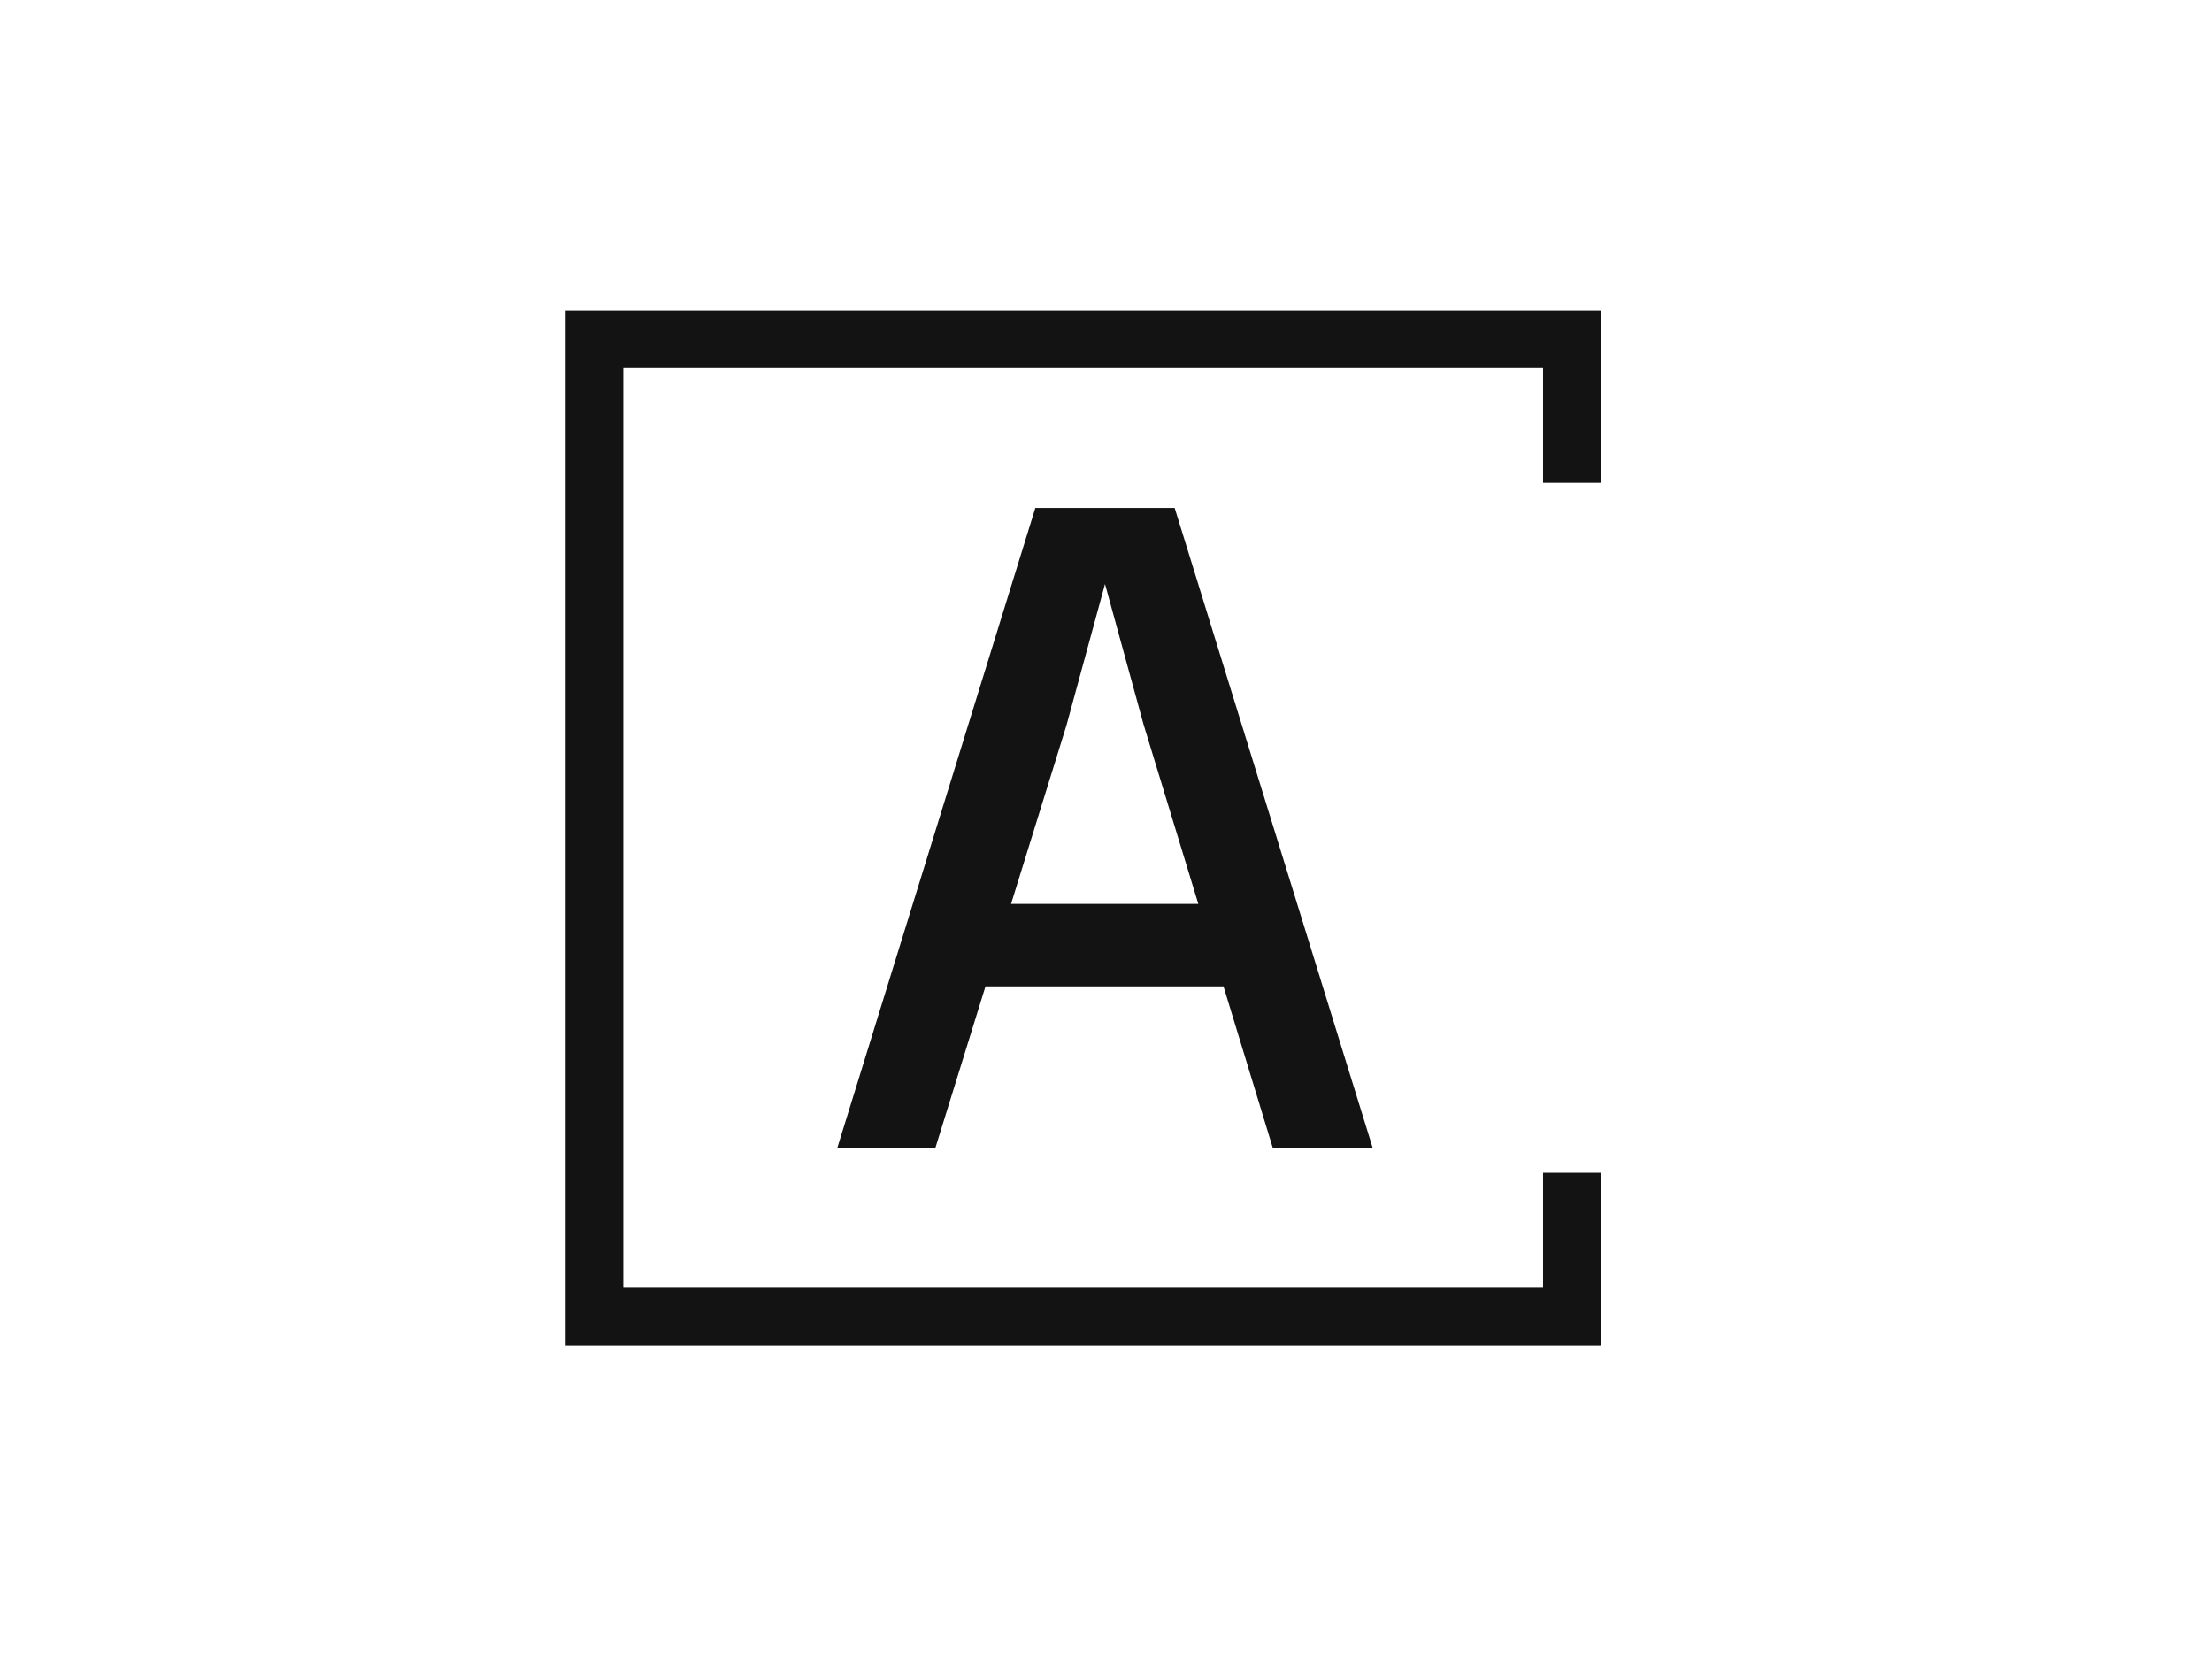 <svg xmlns="http://www.w3.org/2000/svg" version="1.1" xmlns:xlink="http://www.w3.org/1999/xlink" xmlns:svgjs="http://svgjs.dev/svgjs" width="2000" height="1500" viewBox="0 0 2000 1500"><rect width="2000" height="1500" fill="#ffffff"></rect><g transform="matrix(0.75,0,0,0.75,249.091,278.985)"><svg viewBox="0 0 396 248" data-background-color="#ffffff" preserveAspectRatio="xMidYMid meet" height="1252" width="2000" xmlns="http://www.w3.org/2000/svg" xmlns:xlink="http://www.w3.org/1999/xlink"><g id="tight-bounds" transform="matrix(1,0,0,1,0.24,0.4)"><svg viewBox="0 0 395.52 247.2" height="247.2" width="395.52"><g><svg></svg></g><g><svg viewBox="0 0 395.52 247.2" height="247.2" width="395.52"><g transform="matrix(1,0,0,1,133.851,47.215)"><svg viewBox="0 0 127.819 152.77" height="152.77" width="127.819"><g><svg viewBox="0 0 127.819 152.77" height="152.77" width="127.819"><g><svg viewBox="0 0 127.819 152.77" height="152.77" width="127.819"><g><svg viewBox="0 0 127.819 152.77" height="152.77" width="127.819"><g id="textblocktransform"><svg viewBox="0 0 127.819 152.77" height="152.77" width="127.819" id="textblock"><g><svg viewBox="0 0 127.819 152.77" height="152.77" width="127.819"><g transform="matrix(1,0,0,1,0,0)"><svg width="127.819" viewBox="1.65 -34.9 29.2 34.9" height="152.77" data-palette-color="#131313"><path d="M26.2-8.8L6.85-8.8 6.85-13.3 26.2-13.3 26.2-8.8ZM1.65 0L12.45-34.9 20.05-34.9 30.85 0 25.4 0 18.35-23.1 16.25-30.75 14.15-23.05 7 0 1.65 0Z" opacity="1" transform="matrix(1,0,0,1,0,0)" fill="#131313" class="wordmark-text-0" data-fill-palette-color="primary" id="text-0"></path></svg></g></svg></g></svg></g></svg></g></svg></g></svg></g></svg></g><path d="M316.152 41.215L316.152 0 68.952 0 68.952 247.2 316.152 247.2 316.152 205.985 302.375 205.985 302.375 233.423 82.729 233.423 82.729 13.777 302.375 13.777 302.375 41.215Z" fill="#131313" stroke="transparent" data-fill-palette-color="tertiary"></path></svg></g><defs></defs></svg><rect width="395.52" height="247.2" fill="none" stroke="none" visibility="hidden"></rect></g></svg></g></svg>